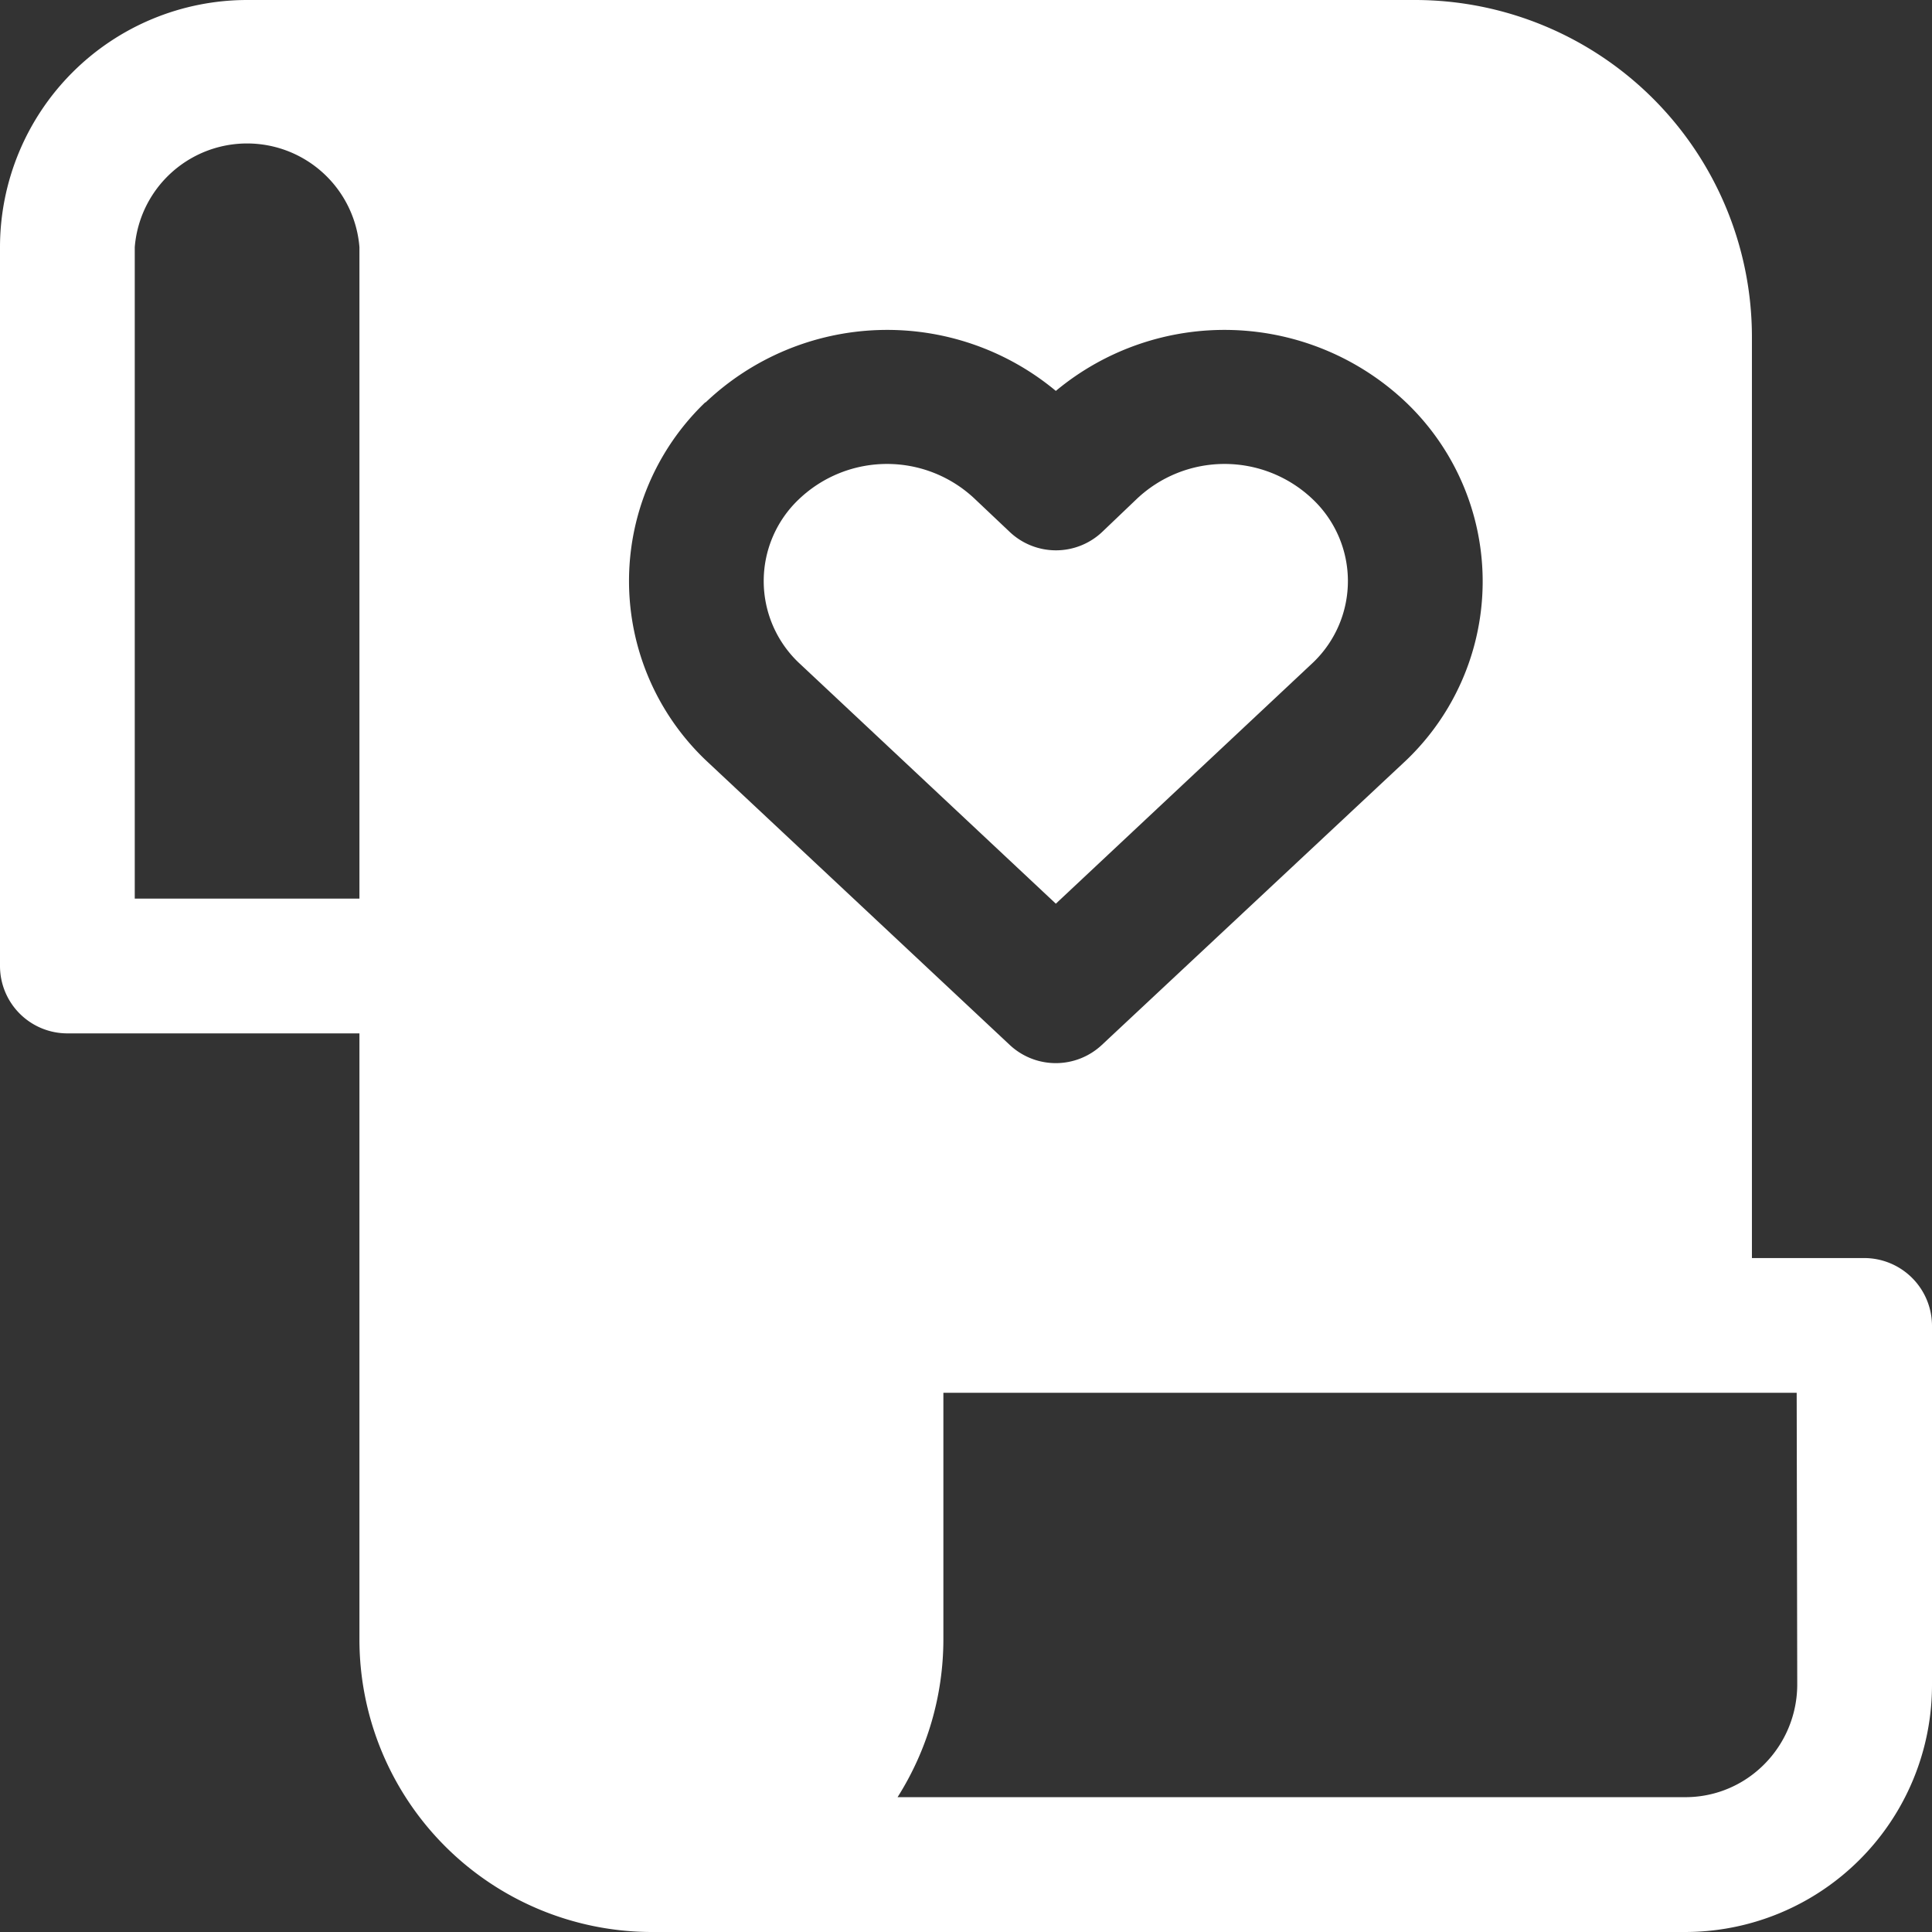 <svg id="ico-create" xmlns="http://www.w3.org/2000/svg" width="24" height="24" viewBox="0 0 24 24">
  <rect x="0" y="0" width="24" height="24" fill="#333333" stroke="none"/>
  <defs>
    <style>
      .cls-1 {
        fill: #fff;
      }
    </style>
  </defs>
  <g id="Group_379" data-name="Group 379" transform="translate(2164 6621)">
    <path id="Path_589" data-name="Path 589" class="cls-1" d="M13.378,11.875l3.2-3a1.4,1.4,0,0,0-.01-2.025h0a1.586,1.586,0,0,0-2.188,0l-.419.4a.836.836,0,0,1-1.163,0l-.423-.4a1.586,1.586,0,0,0-2.188,0,1.4,1.4,0,0,0,0,2.034Z" transform="translate(-2164.262 -6621.649)"/>
    <path id="Path_590" data-name="Path 590" class="cls-1" d="M24.413,16.878h-1.4V5.436A4.187,4.187,0,0,0,18.831,1.25H4.32A3.072,3.072,0,0,0,1.25,4.32v8.93a.837.837,0,0,0,.837.837H5.715v7.535A3.635,3.635,0,0,0,9.343,25.25H22.18a3.068,3.068,0,0,0,3.07-3.07V17.715A.843.843,0,0,0,24.413,16.878ZM10.013,6.251a3.275,3.275,0,0,1,4.353-.145,3.275,3.275,0,0,1,4.353.145,3.074,3.074,0,0,1,0,4.443l-3.784,3.539a.837.837,0,0,1-1.139,0L10.024,10.7a3.075,3.075,0,0,1-.011-4.454ZM2.924,12.413V4.32a1.4,1.4,0,0,1,2.791,0v8.093ZM23.576,22.18a1.407,1.407,0,0,1-.558,1.116,1.373,1.373,0,0,1-.837.279H12.4a3.669,3.669,0,0,0,.569-1.953v-3.07h10.6Z" transform="translate(-2165.25 -6622.25)"/>
  </g>
</svg>
